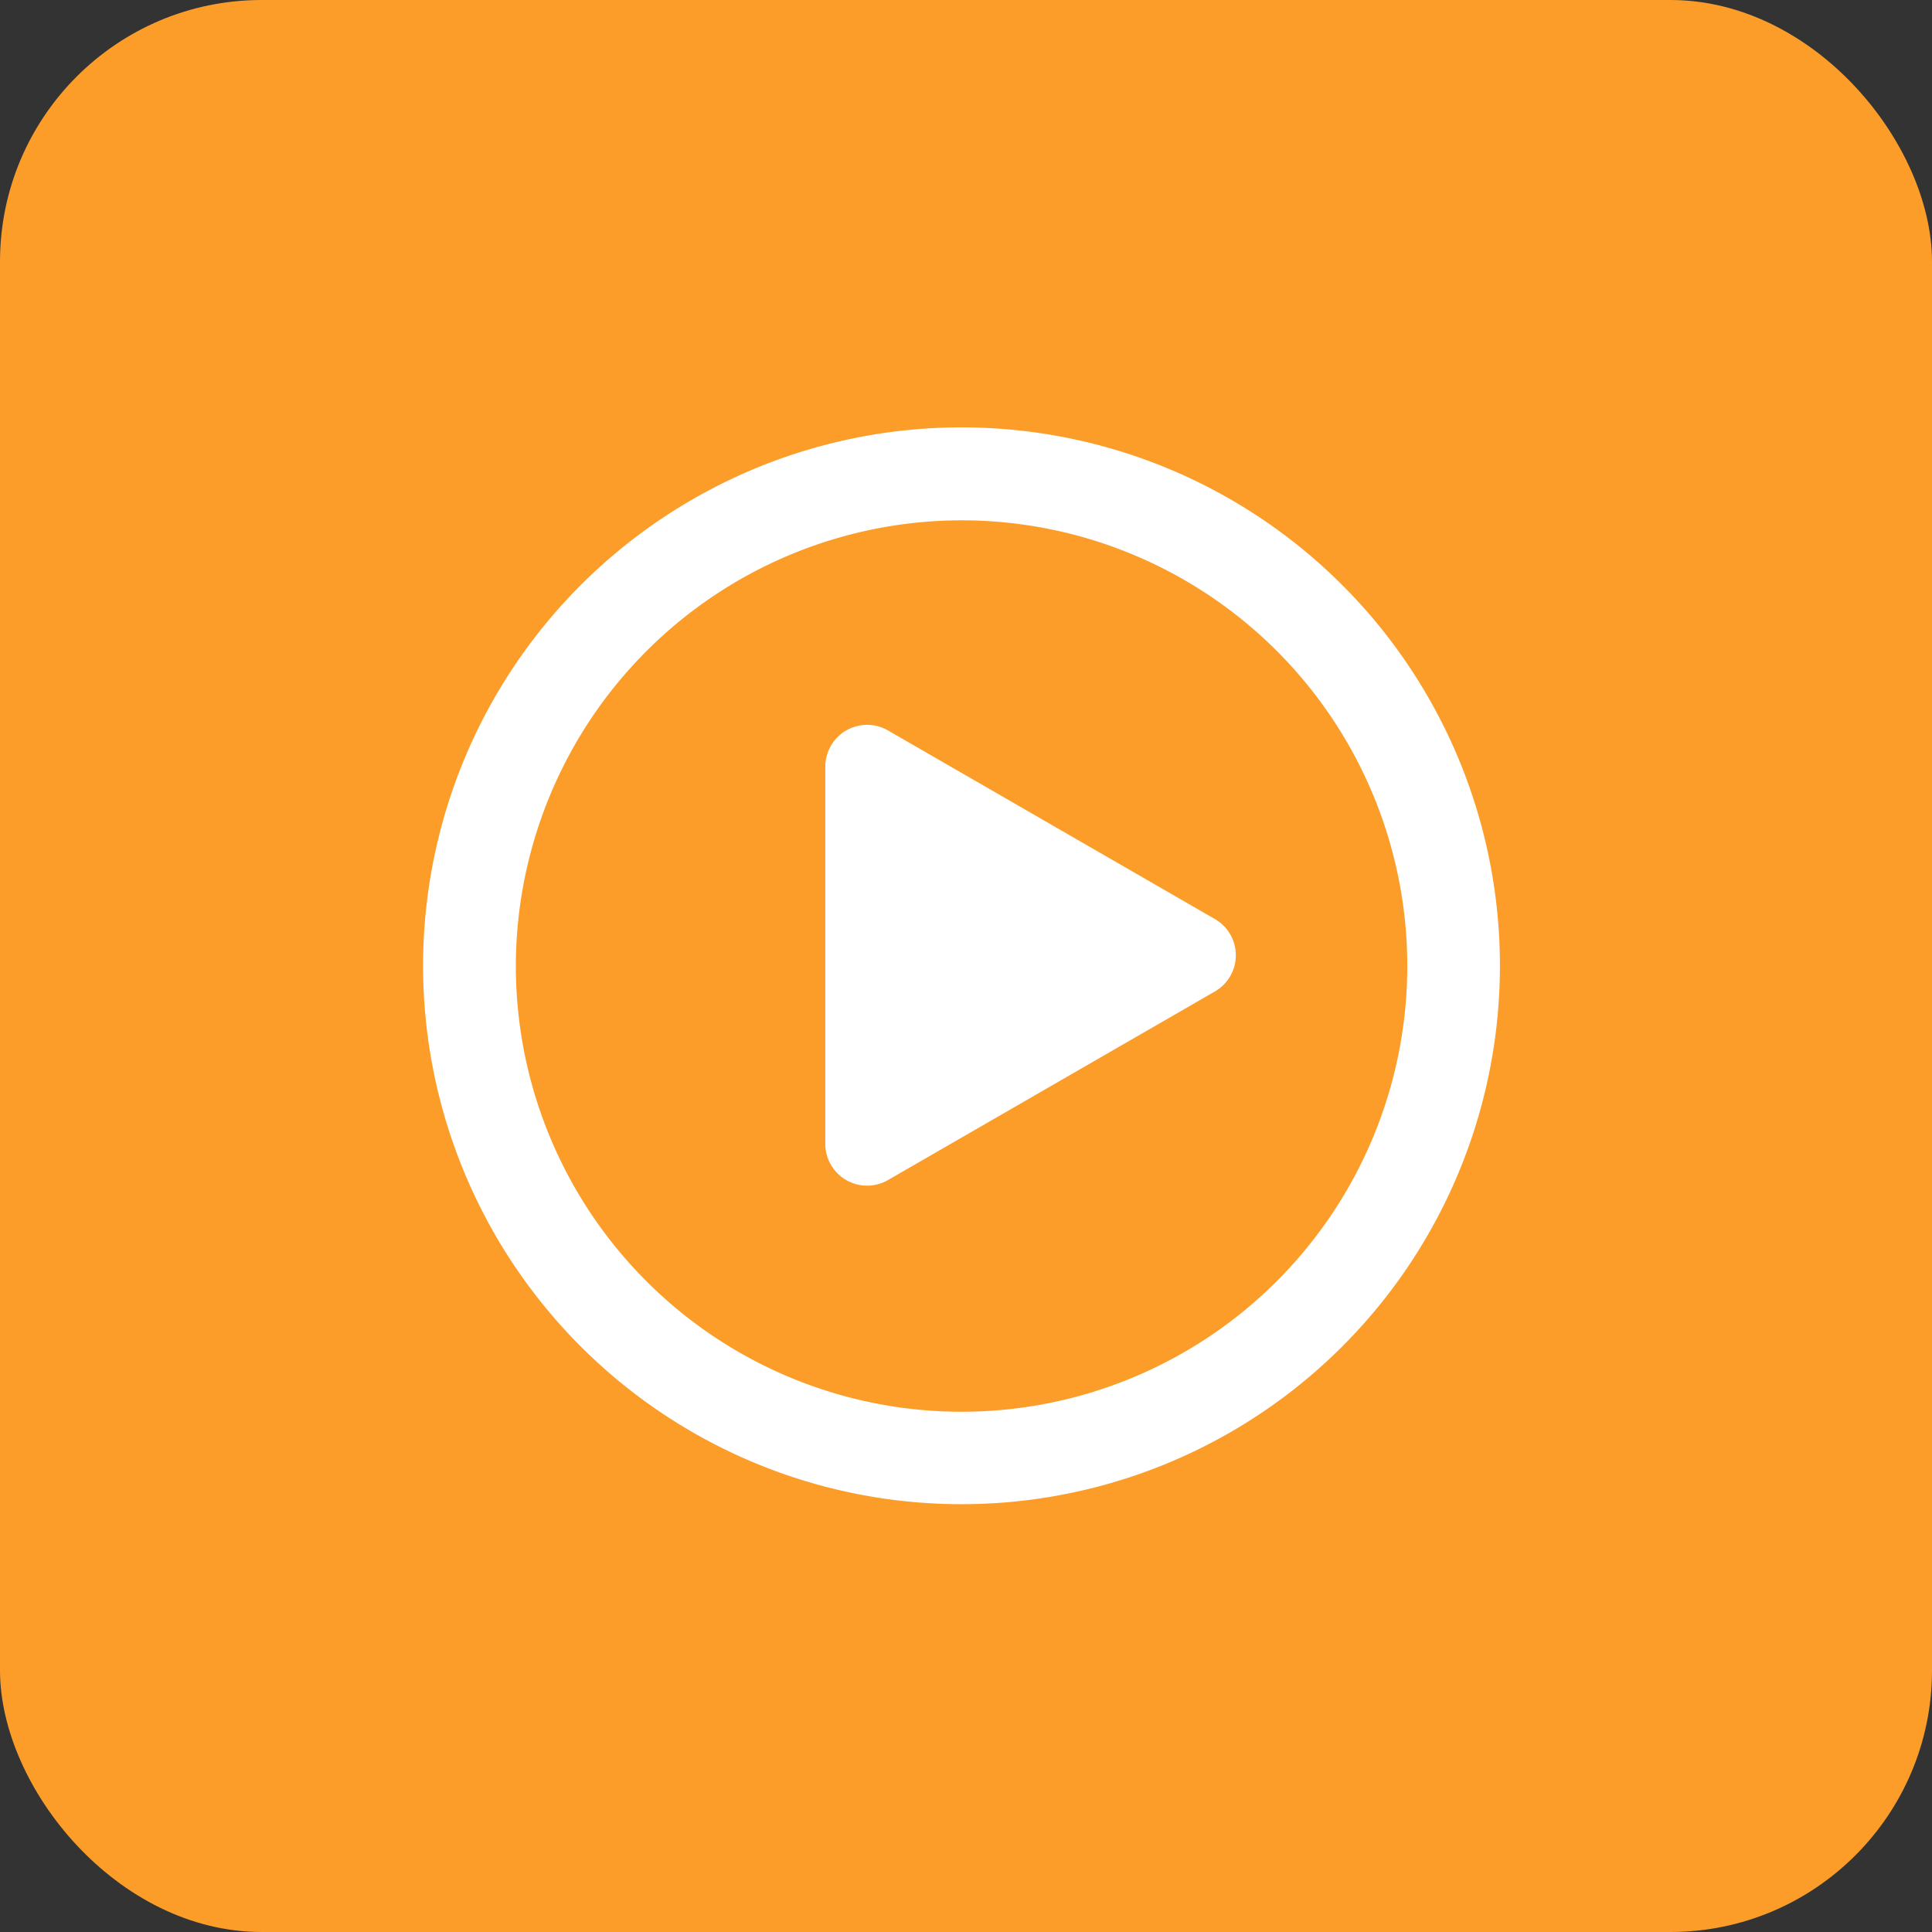 <?xml version="1.0" encoding="UTF-8"?> <svg xmlns="http://www.w3.org/2000/svg" width="307.41" height="307.41" viewBox="0 0 307.41 307.41"><rect x="0" y="0" width="307.41" height="307.41" fill="#333333" stroke="none"/> <title>Asset 88</title> <g id="Layer_2" data-name="Layer 2"> <g id="DONE"> <rect width="307.41" height="307.41" rx="41.63" fill="#fc9d2a"></rect> <path d="M153,82.79a70.92,70.92,0,1,1-70.92,70.92A71,71,0,0,1,153,82.79M153,68a85.67,85.67,0,1,0,85.66,85.67A85.66,85.66,0,0,0,153,68ZM131.32,122V182a6.65,6.65,0,0,0,10,5.75l52-30a6.65,6.65,0,0,0,0-11.51l-52-30A6.65,6.65,0,0,0,131.32,122Z" fill="#fff"></path> </g> </g> </svg> 